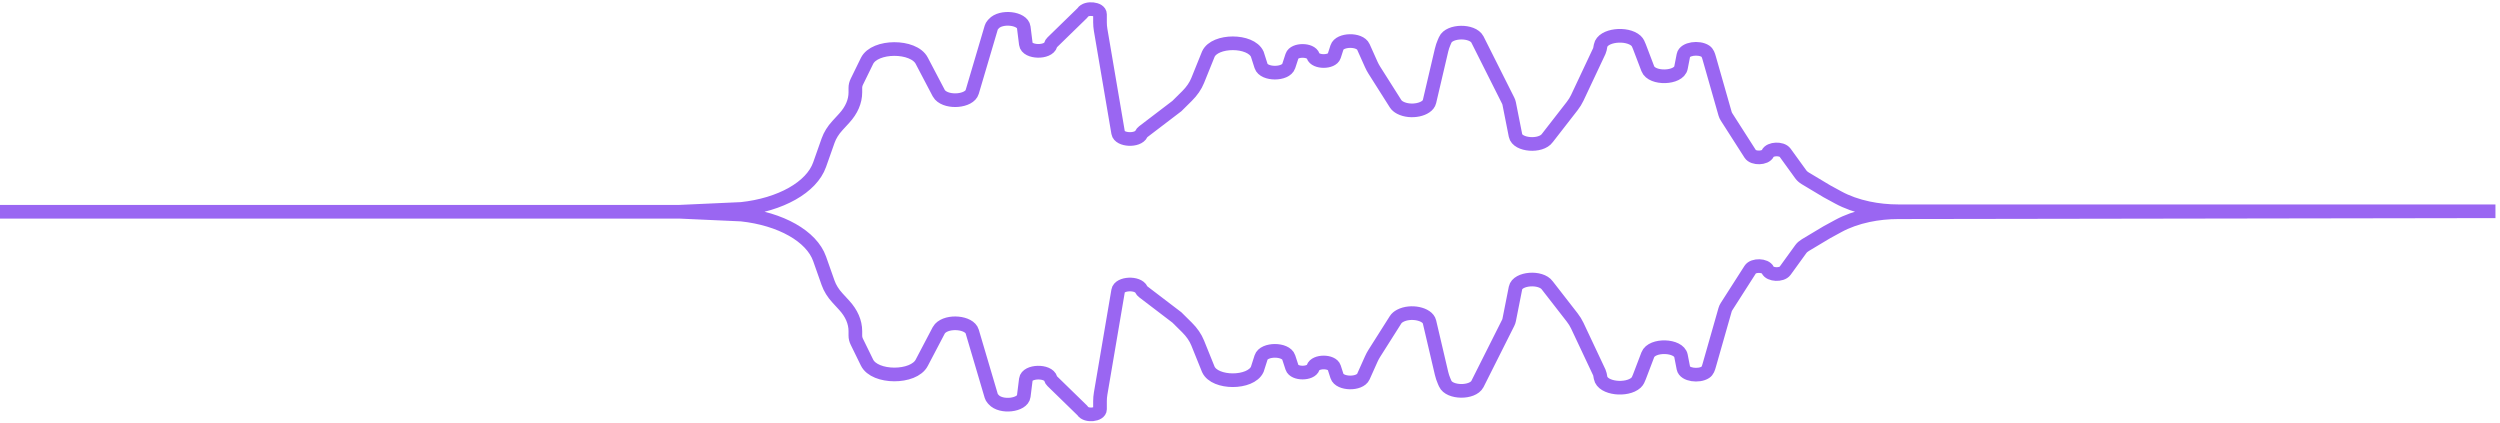 <svg width="549" height="93" viewBox="0 0 549 93" fill="none" xmlns="http://www.w3.org/2000/svg">
<path d="M149.174 46.5L162.81 45.883C171.444 44.956 178.236 41.115 179.982 36.172L181.85 30.882C182.259 29.727 182.952 28.611 183.91 27.568L185.396 25.95C187 24.203 187.838 22.259 187.838 20.285V19.294C187.838 18.841 187.946 18.39 188.159 17.954L190.393 13.388C192.092 9.916 200.648 9.886 202.419 13.347L206.151 20.458C206.221 20.591 206.314 20.721 206.427 20.844C208.112 22.679 212.891 22.24 213.495 20.195L217.678 6.049C217.738 5.845 217.85 5.649 218.011 5.464L218.206 5.242C219.8 3.419 224.563 3.965 224.817 5.999L225.28 9.702C225.513 11.571 230.216 11.689 230.733 9.839C230.787 9.644 230.905 9.457 231.079 9.287L237.636 2.901C237.693 2.845 237.742 2.787 237.782 2.727C238.547 1.56 241.559 1.875 241.559 3.122V4.898C241.559 5.46 241.607 6.021 241.701 6.575L245.545 29.177C245.826 30.828 249.887 31.021 250.638 29.419C250.724 29.235 250.872 29.062 251.072 28.909L258.443 23.291L260.661 21.094C261.734 20.029 262.526 18.879 263.01 17.681L265.35 11.884C266.805 8.715 274.639 8.715 276.095 11.884L276.931 14.499C277.55 16.432 282.371 16.438 283.005 14.507L283.733 12.286C284.216 10.814 287.89 10.818 288.364 12.291C288.838 13.766 292.52 13.767 292.995 12.292L293.601 10.411C294.18 8.615 298.606 8.528 299.399 10.297L301.127 14.153C301.322 14.59 301.549 15.012 301.805 15.416L306.469 22.779C306.681 23.115 307.033 23.417 307.493 23.658C309.791 24.862 313.499 24.088 313.914 22.318L316.561 11.018C316.7 10.427 316.892 9.849 317.135 9.293L317.368 8.762C318.275 6.686 323.369 6.618 324.444 8.667L331.193 22.099C331.298 22.308 331.373 22.522 331.415 22.738L332.806 29.761C333.232 31.912 338.376 32.316 339.793 30.31L345.246 23.296C345.703 22.708 346.079 22.101 346.372 21.48L351.212 11.204C351.274 11.073 351.317 10.939 351.343 10.803L351.486 10.039C351.933 7.654 357.263 7.129 359.269 8.955C359.644 9.296 359.837 9.782 360.018 10.257L361.856 15.083C362.75 17.43 368.68 17.253 369.144 14.865L369.675 12.135C369.961 10.661 373.075 10.295 374.512 11.247C374.997 11.568 375.176 12.166 375.335 12.725L378.83 24.979C378.899 25.218 379.006 25.453 379.152 25.68L384.355 33.811C385.039 34.879 387.715 34.797 388.198 33.694C388.67 32.614 391.265 32.504 392.009 33.531L395.458 38.296C395.695 38.624 396.036 38.923 396.464 39.179L401.189 42.009L403.702 43.377C405.588 44.404 407.819 45.2 410.258 45.717C412.381 46.166 414.626 46.396 416.889 46.396H548L416.889 46.604C414.626 46.604 412.381 46.834 410.258 47.283C407.819 47.8 405.588 48.596 403.702 49.623L401.189 50.991L396.464 53.821C396.036 54.077 395.695 54.376 395.458 54.704L392.009 59.469C391.265 60.496 388.67 60.386 388.198 59.306C387.715 58.203 385.039 58.122 384.355 59.189L379.152 67.32C379.006 67.547 378.899 67.782 378.83 68.022L375.335 80.275C375.176 80.834 374.997 81.432 374.512 81.753C373.075 82.705 369.961 82.339 369.675 80.865L369.144 78.135C368.68 75.747 362.75 75.57 361.856 77.917L360.018 82.743C359.837 83.218 359.644 83.704 359.269 84.045C357.263 85.871 351.933 85.346 351.486 82.961L351.343 82.197C351.317 82.061 351.274 81.927 351.212 81.796L346.372 71.519C346.079 70.899 345.703 70.292 345.246 69.704L339.793 62.69C338.376 60.684 333.232 61.088 332.806 63.239L331.415 70.262C331.373 70.478 331.298 70.692 331.193 70.901L324.444 84.333C323.369 86.382 318.275 86.314 317.368 84.238L317.135 83.707C316.892 83.151 316.7 82.573 316.561 81.982L313.914 70.682C313.499 68.912 309.791 68.138 307.493 69.342C307.033 69.583 306.681 69.885 306.469 70.221L301.805 77.584C301.549 77.988 301.322 78.41 301.127 78.847L299.399 82.703C298.606 84.472 294.18 84.385 293.601 82.589L292.995 80.708C292.52 79.233 288.838 79.234 288.364 80.709C287.89 82.182 284.216 82.186 283.733 80.714L283.005 78.493C282.371 76.562 277.55 76.568 276.931 78.501L276.095 81.116C274.639 84.285 266.805 84.285 265.35 81.116L263.01 75.319C262.526 74.121 261.734 72.971 260.661 71.906L258.443 69.709L251.072 64.091C250.872 63.938 250.724 63.765 250.638 63.581C249.887 61.979 245.826 62.172 245.545 63.823L241.701 86.425C241.607 86.979 241.559 87.54 241.559 88.102V89.878C241.559 91.125 238.547 91.44 237.782 90.273C237.742 90.213 237.693 90.155 237.636 90.099L231.079 83.713C230.905 83.543 230.787 83.356 230.733 83.161C230.216 81.311 225.513 81.429 225.28 83.298L224.817 87.001C224.563 89.035 219.8 89.581 218.206 87.758L218.011 87.536C217.85 87.351 217.738 87.155 217.678 86.951L213.495 72.805C212.891 70.76 208.112 70.321 206.427 72.156C206.314 72.279 206.221 72.409 206.151 72.542L202.419 79.653C200.648 83.114 192.092 83.084 190.393 79.612L188.159 75.046C187.946 74.61 187.838 74.159 187.838 73.706V72.716C187.838 70.741 187 68.797 185.396 67.05L183.91 65.432C182.952 64.389 182.259 63.273 181.85 62.118L179.982 56.828C178.236 51.885 171.444 48.044 162.81 47.117L149.174 46.5ZM149.174 46.5H-33" stroke="#9A66F2" stroke-width="3"/>
</svg>

